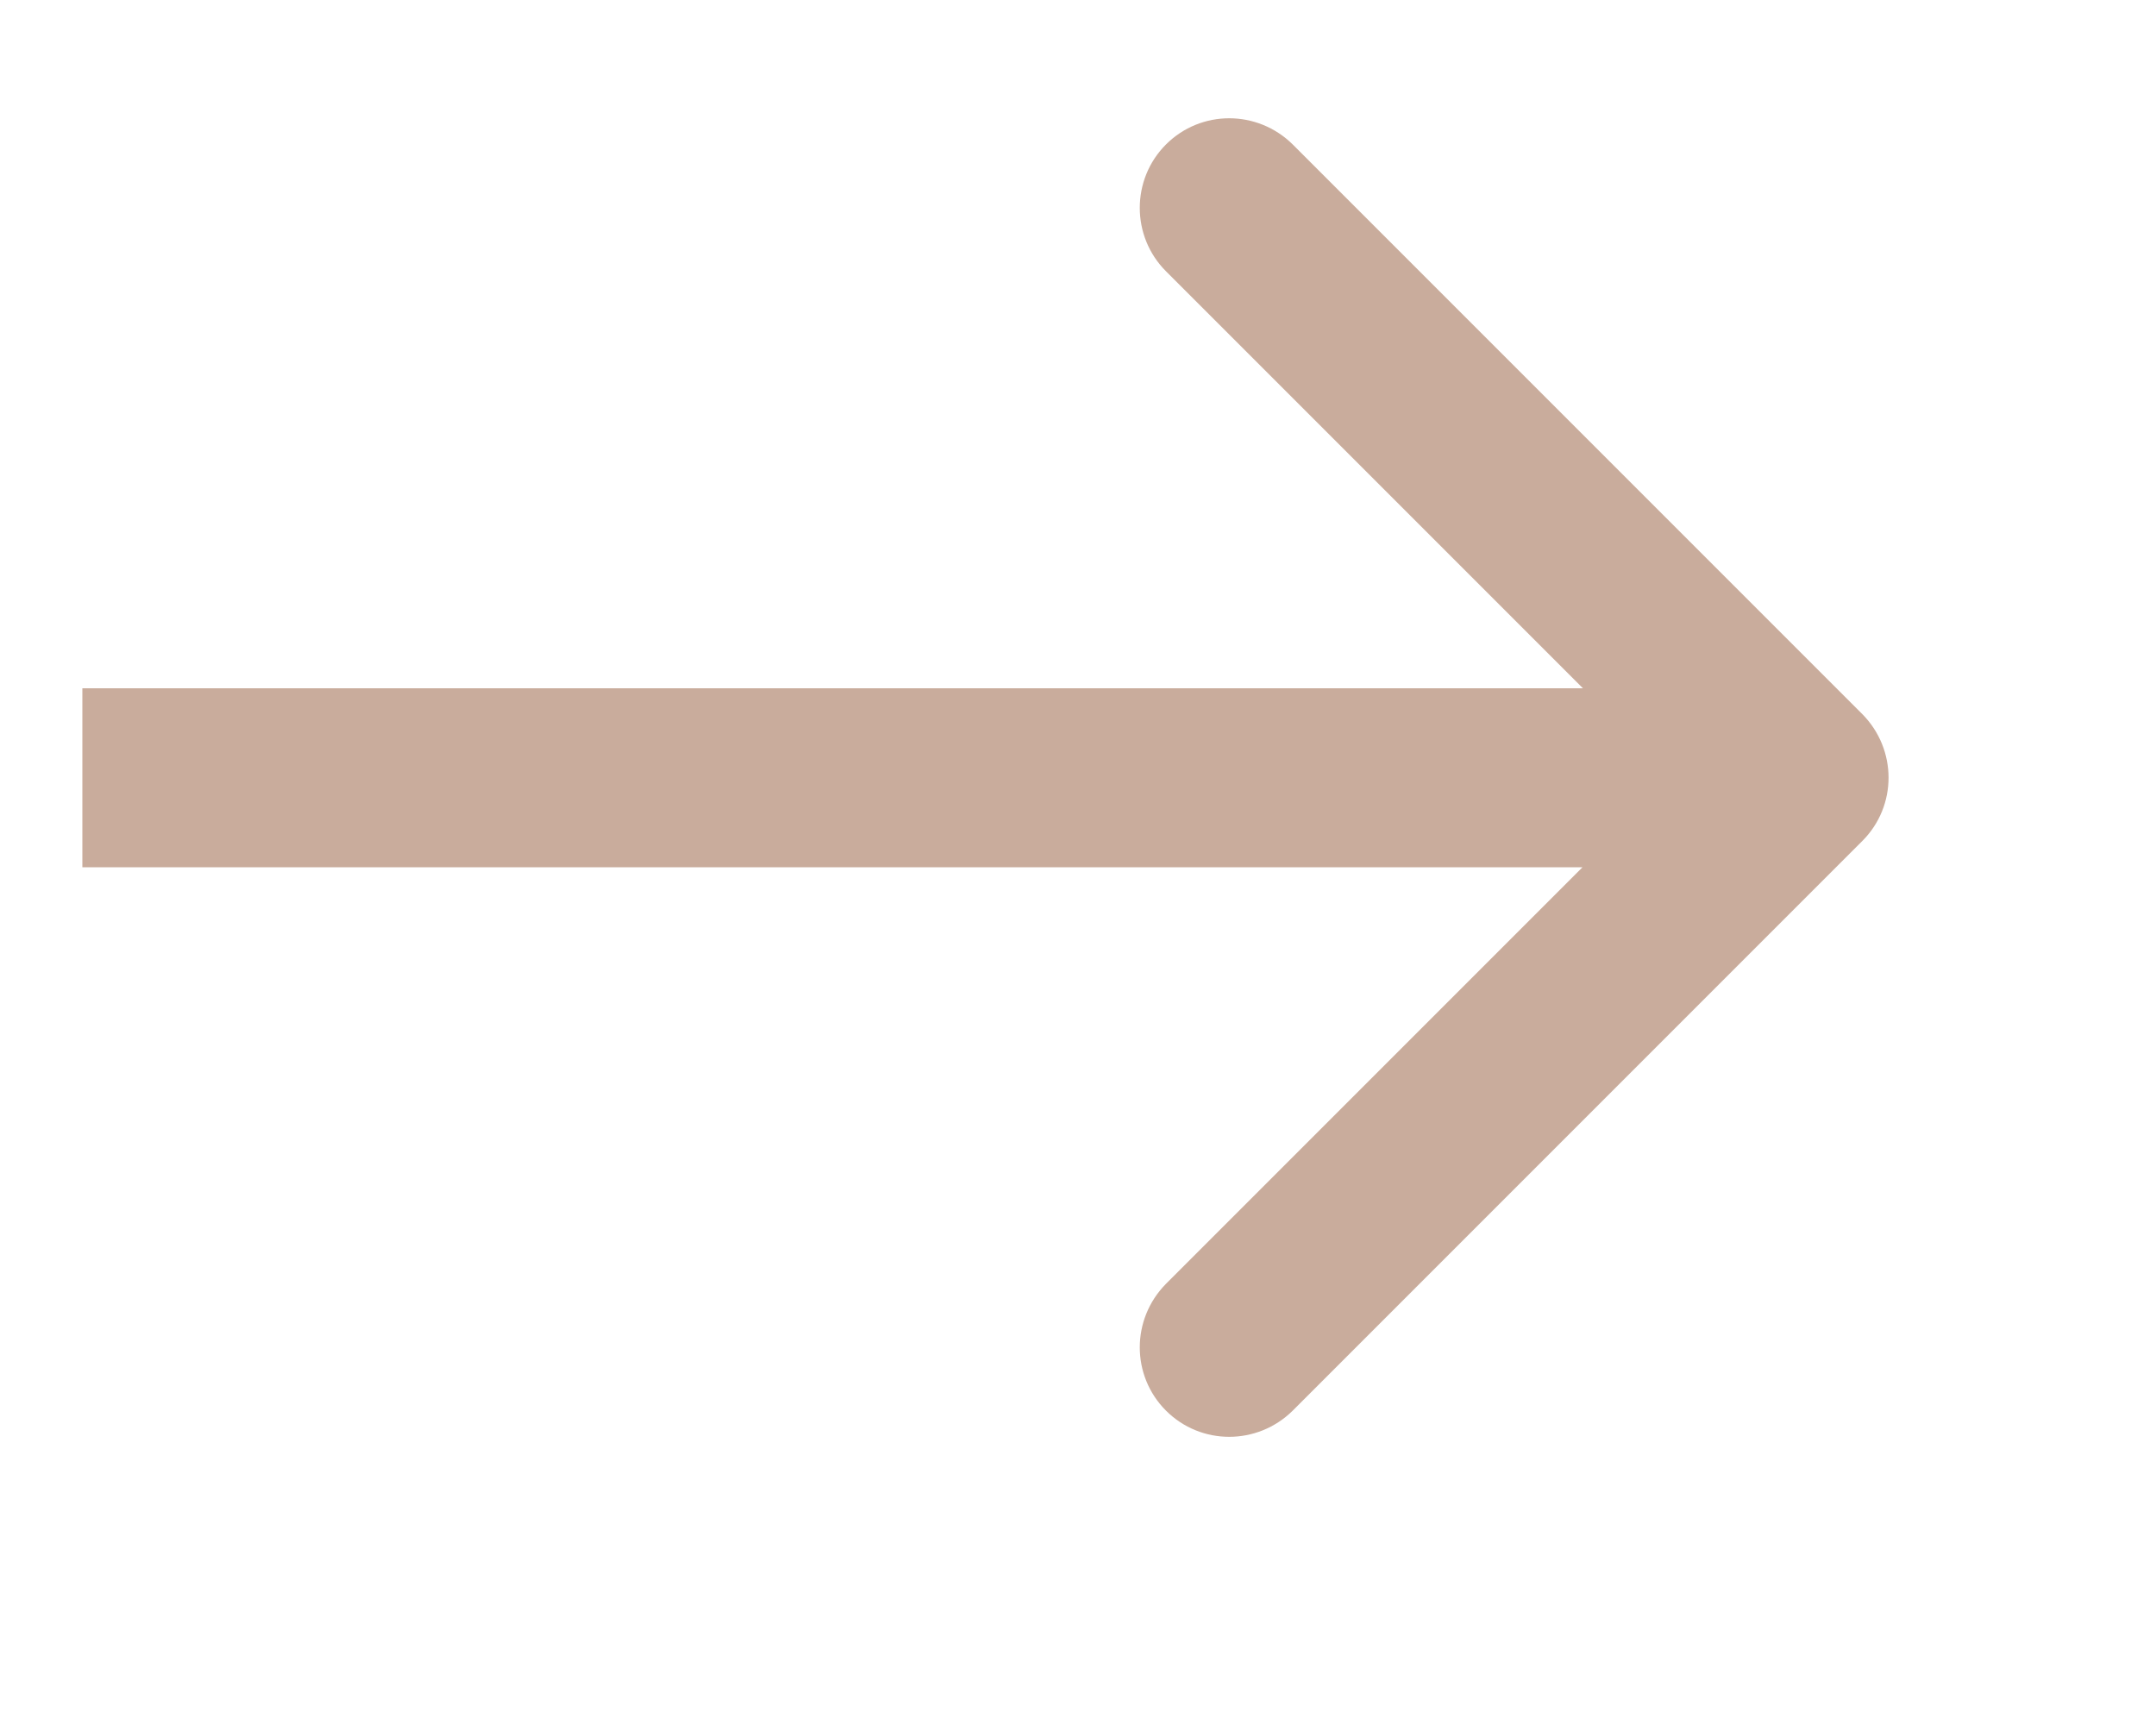 <svg width="5" height="4" viewBox="0 0 5 4" fill="none" xmlns="http://www.w3.org/2000/svg">
<path d="M4.319 1.95C4.4 1.869 4.4 1.738 4.319 1.656L2.998 0.335C2.916 0.254 2.785 0.254 2.704 0.335C2.623 0.416 2.623 0.548 2.704 0.629L3.878 1.803L2.704 2.977C2.623 3.059 2.623 3.19 2.704 3.271C2.785 3.352 2.916 3.352 2.998 3.271L4.319 1.95ZM0.191 2.011H4.172V1.596L0.191 1.596V2.011Z" fill="#C9AC9C"/>
</svg>
